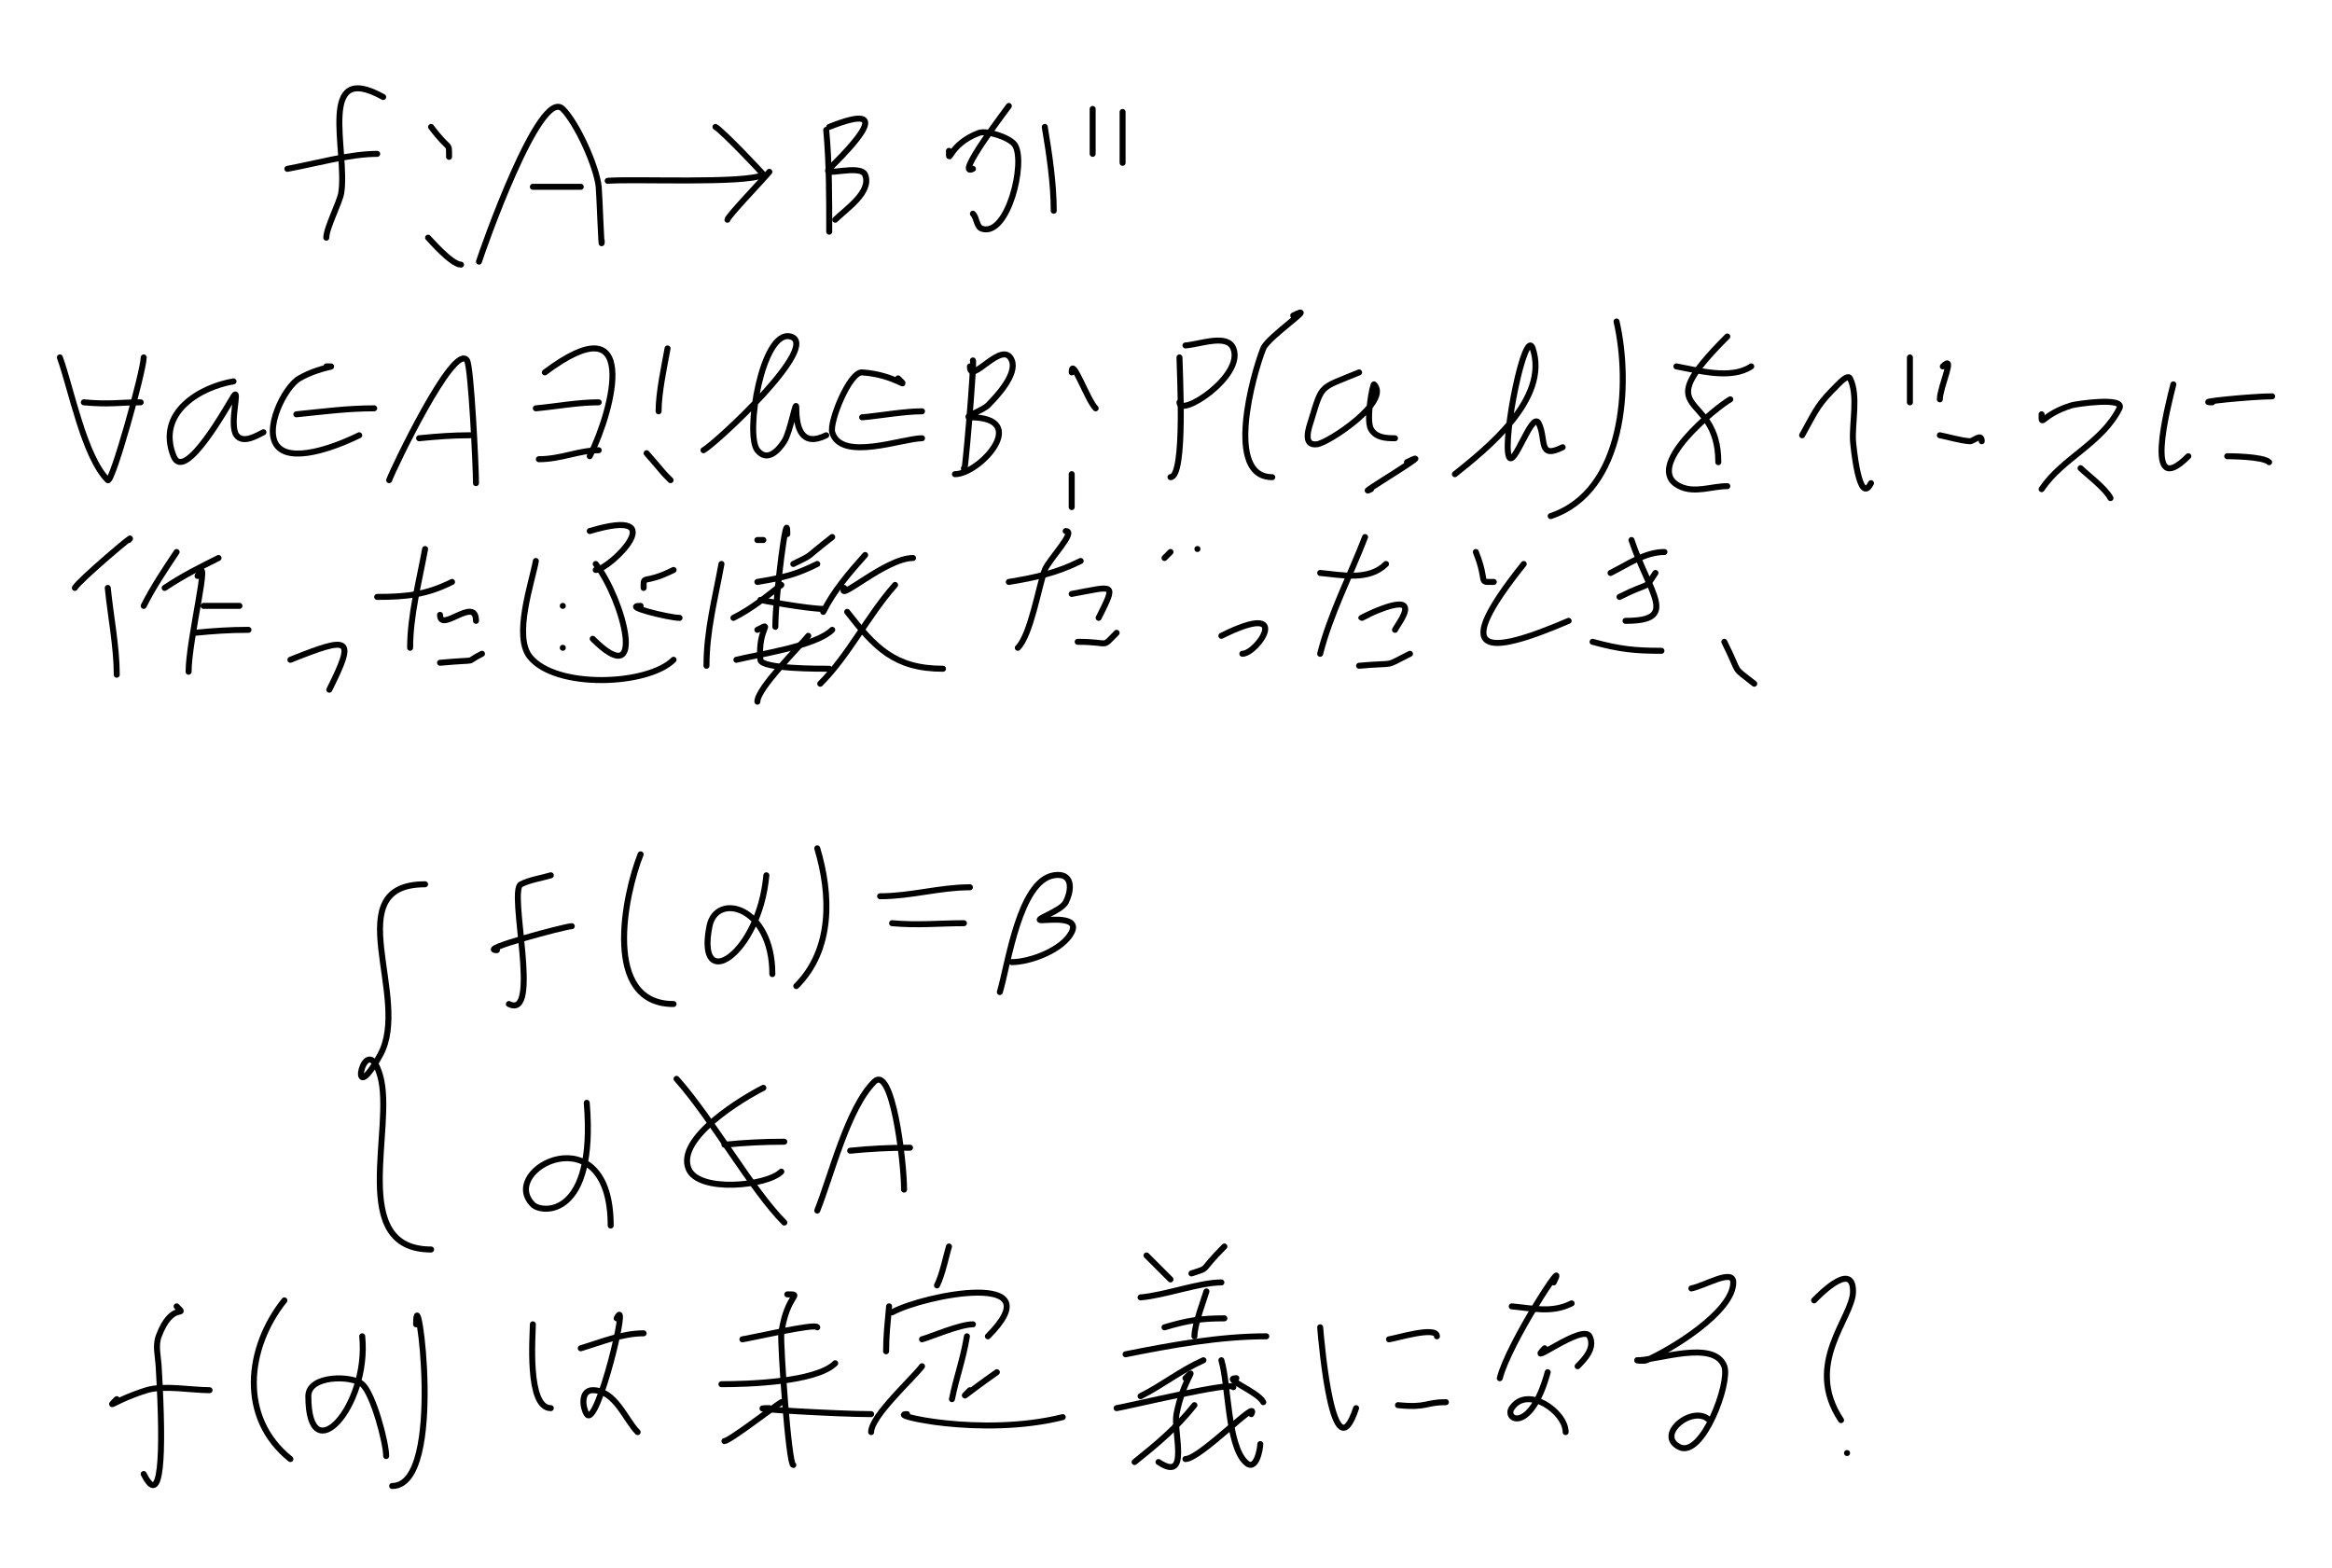 <svg version="1.1" xmlns="http://www.w3.org/2000/svg" width="779" height="523.947"> <path d="M128.00,32.40C105.68,20.00,116.12,50.59,114.00,64.40C113.50,67.62,109.00,76.10,109.00,79.40" stroke="#000000" fill="none" stroke-width="2" stroke-linecap="round" stroke-linejoin="round" /> <path d="M96.00,56.40C104.98,54.77,116.77,51.40,126.00,51.40" stroke="#000000" fill="none" stroke-width="2" stroke-linecap="round" stroke-linejoin="round" /> <path d="M144.00,42.40C150.40,50.93,150.00,47.07,150.00,52.40" stroke="#000000" fill="none" stroke-width="2" stroke-linecap="round" stroke-linejoin="round" /> <path d="M178.00,62.40C183.33,62.40,188.67,62.40,194.00,62.40" stroke="#000000" fill="none" stroke-width="2" stroke-linecap="round" stroke-linejoin="round" /> <path d="M203.00,60.40C211.59,59.69,248.86,61.47,255.00,58.40C255.24,58.28,241.01,43.40,239.00,42.40" stroke="#000000" fill="none" stroke-width="2" stroke-linecap="round" stroke-linejoin="round" /> <path d="M257.00,57.40C255.44,59.41,243.00,72.33,243.00,73.40" stroke="#000000" fill="none" stroke-width="2" stroke-linecap="round" stroke-linejoin="round" /> <path d="M276.00,43.40C277.03,54.77,277.00,66.01,277.00,77.40" stroke="#000000" fill="none" stroke-width="2" stroke-linecap="round" stroke-linejoin="round" /> <path d="M277.00,42.40C300.22,33.11,283.89,49.51,277.00,56.40C274.13,59.27,287.49,54.64,289.00,58.40C291.31,64.18,282.43,69.98,279.00,73.40" stroke="#000000" fill="none" stroke-width="2" stroke-linecap="round" stroke-linejoin="round" /> <path d="M142.00,295.40C112.34,295.40,137.55,333.41,127.00,352.40C115.44,373.20,122.06,342.13,127.00,359.40C131.95,376.72,116.03,417.40,144.00,417.40" stroke="#000000" fill="none" stroke-width="2" stroke-linecap="round" stroke-linejoin="round" /> <path d="M184.00,292.40C180.67,293.40,177.11,293.85,174.00,295.40C169.75,297.53,180.93,340.86,170.00,335.40" stroke="#000000" fill="none" stroke-width="2" stroke-linecap="round" stroke-linejoin="round" /> <path d="M166.00,317.40C159.02,317.40,188.86,309.40,191.00,309.40" stroke="#000000" fill="none" stroke-width="2" stroke-linecap="round" stroke-linejoin="round" /> <path d="M214.00,285.40C208.62,298.86,201.07,335.40,225.00,335.40" stroke="#000000" fill="none" stroke-width="2" stroke-linecap="round" stroke-linejoin="round" /> <path d="M256.00,292.40C253.57,319.08,232.41,332.37,237.00,309.40C239.31,297.87,258.00,302.76,258.00,325.40" stroke="#000000" fill="none" stroke-width="2" stroke-linecap="round" stroke-linejoin="round" /> <path d="M273.00,283.40C277.65,298.91,278.22,317.18,266.00,329.40" stroke="#000000" fill="none" stroke-width="2" stroke-linecap="round" stroke-linejoin="round" /> <path d="M294.00,299.40C304.26,299.40,313.93,296.40,324.00,296.40" stroke="#000000" fill="none" stroke-width="2" stroke-linecap="round" stroke-linejoin="round" /> <path d="M298.00,308.40C306.68,309.19,313.90,308.40,322.00,308.40" stroke="#000000" fill="none" stroke-width="2" stroke-linecap="round" stroke-linejoin="round" /> <path d="M334.00,331.40C336.74,322.26,340.48,294.32,352.00,292.40C358.22,291.36,358.29,296.83,356.00,301.40C354.51,304.38,344.67,307.40,348.00,307.40C350.41,307.40,360.72,305.95,358.00,311.40C355.03,317.33,344.11,321.40,338.00,321.40" stroke="#000000" fill="none" stroke-width="2" stroke-linecap="round" stroke-linejoin="round" /> <path d="M196.00,368.40C199.20,406.84,181.05,405.46,178.00,402.40C166.12,390.53,204.00,371.31,204.00,409.40" stroke="#000000" fill="none" stroke-width="2" stroke-linecap="round" stroke-linejoin="round" /> <path d="M255.00,363.40C248.45,366.68,225.87,380.08,230.00,390.40C233.26,398.55,256.18,396.22,261.00,391.40" stroke="#000000" fill="none" stroke-width="2" stroke-linecap="round" stroke-linejoin="round" /> <path d="M242.00,382.40C248.87,381.71,255.17,381.40,262.00,381.40" stroke="#000000" fill="none" stroke-width="2" stroke-linecap="round" stroke-linejoin="round" /> <path d="M273.00,404.40C277.67,392.73,283.11,370.30,292.00,361.40C298.04,355.36,302.00,387.80,302.00,397.40" stroke="#000000" fill="none" stroke-width="2" stroke-linecap="round" stroke-linejoin="round" /> <path d="M284.00,384.40C290.87,383.71,297.17,383.40,304.00,383.40" stroke="#000000" fill="none" stroke-width="2" stroke-linecap="round" stroke-linejoin="round" /> <path d="M226.00,360.40C238.14,374.06,251.18,397.59,262.00,408.40" stroke="#000000" fill="none" stroke-width="2" stroke-linecap="round" stroke-linejoin="round" /> <path d="M143.00,79.40C143.41,79.76,150.78,88.40,154.00,88.40" stroke="#000000" fill="none" stroke-width="2" stroke-linecap="round" stroke-linejoin="round" /> <path d="M160.00,87.40C160.93,84.29,180.35,28.76,188.00,36.40C192.75,41.15,199.23,55.48,200.00,62.40C200.21,64.33,201.00,85.78,201.00,80.40" stroke="#000000" fill="none" stroke-width="2" stroke-linecap="round" stroke-linejoin="round" /> <path d="M20.00,119.40C23.71,129.60,28.08,152.48,36.00,160.40C37.42,161.82,48.00,123.85,48.00,119.40" stroke="#000000" fill="none" stroke-width="2" stroke-linecap="round" stroke-linejoin="round" /> <path d="M28.00,134.40C36.78,135.20,39.67,134.40,47.00,134.40" stroke="#000000" fill="none" stroke-width="2" stroke-linecap="round" stroke-linejoin="round" /> <path d="M78.00,127.40C67.17,129.21,52.09,137.62,58.00,152.40C61.71,161.69,76.63,134.46,78.00,132.40C80.41,128.79,76.39,141.92,79.00,145.40C81.23,148.38,86.01,145.39,88.00,144.40" stroke="#000000" fill="none" stroke-width="2" stroke-linecap="round" stroke-linejoin="round" /> <path d="M109.00,122.40C113.88,122.40,107.22,122.28,100.00,126.40C95.03,129.24,87.65,144.06,93.00,149.40C98.64,155.05,115.02,147.89,120.00,145.40" stroke="#000000" fill="none" stroke-width="2" stroke-linecap="round" stroke-linejoin="round" /> <path d="M99.00,138.40C108.01,137.50,115.95,136.40,125.00,136.40" stroke="#000000" fill="none" stroke-width="2" stroke-linecap="round" stroke-linejoin="round" /> <path d="M130.00,160.40C131.05,157.26,151.72,113.97,156.00,120.40C157.39,122.48,159.00,156.06,159.00,161.40" stroke="#000000" fill="none" stroke-width="2" stroke-linecap="round" stroke-linejoin="round" /> <path d="M140.00,146.40C145.96,145.81,151.15,145.40,157.00,145.40" stroke="#000000" fill="none" stroke-width="2" stroke-linecap="round" stroke-linejoin="round" /> <path d="M182.00,124.40C213.87,100.50,205.12,136.17,197.00,152.40" stroke="#000000" fill="none" stroke-width="2" stroke-linecap="round" stroke-linejoin="round" /> <path d="M179.00,136.40C186.04,135.76,192.96,134.40,200.00,134.40" stroke="#000000" fill="none" stroke-width="2" stroke-linecap="round" stroke-linejoin="round" /> <path d="M180.00,153.40C187.42,153.40,193.44,150.40,200.00,150.40" stroke="#000000" fill="none" stroke-width="2" stroke-linecap="round" stroke-linejoin="round" /> <path d="M223.00,116.40C221.94,122.24,220.00,131.11,220.00,137.40" stroke="#000000" fill="none" stroke-width="2" stroke-linecap="round" stroke-linejoin="round" /> <path d="M216.00,151.40C223.31,159.76,220.49,156.90,224.00,160.40" stroke="#000000" fill="none" stroke-width="2" stroke-linecap="round" stroke-linejoin="round" /> <path d="M235.00,150.40C239.27,148.03,274.74,115.09,264.00,112.40C254.60,110.05,248.77,145.12,253.00,150.40C256.23,154.44,259.94,150.64,262.00,147.40C264.09,144.11,266.00,132.50,266.00,136.40C266.00,143.18,267.93,149.44,276.00,145.40" stroke="#000000" fill="none" stroke-width="2" stroke-linecap="round" stroke-linejoin="round" /> <path d="M300.00,126.40C304.40,130.80,299.09,125.14,288.00,124.40C283.77,124.12,277.02,140.96,278.00,144.40C280.84,154.36,301.60,146.40,308.00,146.40" stroke="#000000" fill="none" stroke-width="2" stroke-linecap="round" stroke-linejoin="round" /> <path d="M288.00,139.40C293.59,138.94,301.99,137.40,308.00,137.40" stroke="#000000" fill="none" stroke-width="2" stroke-linecap="round" stroke-linejoin="round" /> <path d="M325.00,120.40C325.58,120.40,322.00,163.44,322.00,156.40" stroke="#000000" fill="none" stroke-width="2" stroke-linecap="round" stroke-linejoin="round" /> <path d="M324.00,122.40C324.00,129.17,335.01,112.93,338.00,120.40C339.86,125.06,332.95,132.45,330.00,135.40C328.30,137.10,321.60,139.40,324.00,139.40C344.59,139.40,327.28,158.40,319.00,158.40" stroke="#000000" fill="none" stroke-width="2" stroke-linecap="round" stroke-linejoin="round" /> <path d="M358.00,124.40C358.00,118.66,363.19,133.59,366.00,136.40" stroke="#000000" fill="none" stroke-width="2" stroke-linecap="round" stroke-linejoin="round" /> <path d="M358.00,158.40C358.00,162.07,358.00,165.73,358.00,169.40" stroke="#000000" fill="none" stroke-width="2" stroke-linecap="round" stroke-linejoin="round" /> <path d="M394.00,119.40C394.00,123.28,396.13,159.40,391.00,159.40" stroke="#000000" fill="none" stroke-width="2" stroke-linecap="round" stroke-linejoin="round" /> <path d="M396.00,115.40C401.32,114.92,410.02,111.44,412.00,116.40C415.70,125.65,394.00,139.73,394.00,134.40" stroke="#000000" fill="none" stroke-width="2" stroke-linecap="round" stroke-linejoin="round" /> <path d="M432.00,105.40C440.86,100.97,423.59,112.43,422.00,116.40C418.54,125.05,408.96,159.40,425.00,159.40" stroke="#000000" fill="none" stroke-width="2" stroke-linecap="round" stroke-linejoin="round" /> <path d="M454.00,124.40C440.67,129.95,441.81,128.02,438.00,140.40C437.37,142.45,434.83,149.14,440.00,148.40C443.94,147.84,464.67,134.07,459.00,128.40C458.60,128.01,456.18,140.36,458.00,143.40C459.73,146.28,463.02,146.40,466.00,146.40" stroke="#000000" fill="none" stroke-width="2" stroke-linecap="round" stroke-linejoin="round" /> <path d="M470.00,154.40C482.15,148.33,450.55,167.13,458.00,163.40" stroke="#000000" fill="none" stroke-width="2" stroke-linecap="round" stroke-linejoin="round" /> <path d="M486.00,158.40C496.35,150.12,517.65,133.36,512.00,116.40C509.50,108.91,501.93,146.19,504.00,152.40C505.57,157.10,511.78,136.97,514.00,141.40C516.66,146.72,513.62,153.59,522.00,149.40" stroke="#000000" fill="none" stroke-width="2" stroke-linecap="round" stroke-linejoin="round" /> <path d="M540.00,107.40C544.78,128.10,542.86,164.11,518.00,172.40" stroke="#000000" fill="none" stroke-width="2" stroke-linecap="round" stroke-linejoin="round" /> <path d="M560.00,122.40C567.30,123.73,578.24,126.91,585.00,122.40" stroke="#000000" fill="none" stroke-width="2" stroke-linecap="round" stroke-linejoin="round" /> <path d="M577.00,112.40C549.40,140.00,574.00,129.55,574.00,154.40" stroke="#000000" fill="none" stroke-width="2" stroke-linecap="round" stroke-linejoin="round" /> <path d="M578.00,133.40C573.54,135.88,548.38,156.09,561.00,162.40C566.06,164.93,571.77,162.40,577.00,162.40" stroke="#000000" fill="none" stroke-width="2" stroke-linecap="round" stroke-linejoin="round" /> <path d="M602.00,145.40C607.26,135.76,607.52,134.88,614.00,128.40C615.05,127.35,617.33,125.07,618.00,126.40C620.85,132.10,618.60,141.37,619.00,147.40C619.07,148.38,621.00,169.41,625.00,161.40" stroke="#000000" fill="none" stroke-width="2" stroke-linecap="round" stroke-linejoin="round" /> <path d="M638.00,119.40C638.00,124.40,638.00,129.40,638.00,134.40" stroke="#000000" fill="none" stroke-width="2" stroke-linecap="round" stroke-linejoin="round" /> <path d="M649.00,122.40C653.47,117.94,648.00,129.30,648.00,133.40" stroke="#000000" fill="none" stroke-width="2" stroke-linecap="round" stroke-linejoin="round" /> <path d="M648.00,145.40C651.33,146.07,654.61,147.12,658.00,147.40C659.15,147.50,662.00,144.45,662.00,147.40" stroke="#000000" fill="none" stroke-width="2" stroke-linecap="round" stroke-linejoin="round" /> <path d="M682.00,138.40C682.00,143.08,681.69,138.62,692.00,135.40C693.37,134.97,709.97,132.46,708.00,136.40C702.16,148.09,688.90,153.05,682.00,163.40" stroke="#000000" fill="none" stroke-width="2" stroke-linecap="round" stroke-linejoin="round" /> <path d="M695.00,156.40C696.70,158.10,703.37,163.15,705.00,166.40" stroke="#000000" fill="none" stroke-width="2" stroke-linecap="round" stroke-linejoin="round" /> <path d="M317.00,50.40C317.00,55.74,316.73,48.25,327.00,44.40C329.54,43.45,337.31,45.87,339.00,48.40C342.79,54.09,336.68,79.29,328.00,76.40C326.15,75.78,326.36,72.76,325.00,71.40" stroke="#000000" fill="none" stroke-width="2" stroke-linecap="round" stroke-linejoin="round" /> <path d="M337.00,35.40C336.51,36.13,318.63,59.59,325.00,56.40" stroke="#000000" fill="none" stroke-width="2" stroke-linecap="round" stroke-linejoin="round" /> <path d="M349.00,42.40C350.49,51.35,352.00,61.28,352.00,70.40" stroke="#000000" fill="none" stroke-width="2" stroke-linecap="round" stroke-linejoin="round" /> <path d="M365.00,36.40C365.00,41.40,365.00,46.40,365.00,51.40" stroke="#000000" fill="none" stroke-width="2" stroke-linecap="round" stroke-linejoin="round" /> <path d="M375.00,37.40C375.00,43.07,375.00,48.73,375.00,54.40" stroke="#000000" fill="none" stroke-width="2" stroke-linecap="round" stroke-linejoin="round" /> <path d="M726.00,128.40C724.10,135.99,715.88,167.53,731.00,152.40" stroke="#000000" fill="none" stroke-width="2" stroke-linecap="round" stroke-linejoin="round" /> <path d="M739.00,134.40C732.30,134.40,752.30,132.40,759.00,132.40" stroke="#000000" fill="none" stroke-width="2" stroke-linecap="round" stroke-linejoin="round" /> <path d="M744.00,152.40C744.09,152.41,755.98,152.38,758.00,154.40" stroke="#000000" fill="none" stroke-width="2" stroke-linecap="round" stroke-linejoin="round" /> <path d="M43.00,180.40C46.75,176.65,26.18,194.04,25.00,196.40" stroke="#000000" fill="none" stroke-width="2" stroke-linecap="round" stroke-linejoin="round" /> <path d="M36.00,196.40C36.94,205.76,39.00,216.13,39.00,225.40" stroke="#000000" fill="none" stroke-width="2" stroke-linecap="round" stroke-linejoin="round" /> <path d="M59.00,184.40C55.13,190.21,51.13,196.14,48.00,202.40" stroke="#000000" fill="none" stroke-width="2" stroke-linecap="round" stroke-linejoin="round" /> <path d="M55.00,196.40C61.35,192.17,66.43,189.69,73.00,186.40" stroke="#000000" fill="none" stroke-width="2" stroke-linecap="round" stroke-linejoin="round" /> <path d="M66.00,192.40C70.79,182.82,63.00,213.69,63.00,224.40" stroke="#000000" fill="none" stroke-width="2" stroke-linecap="round" stroke-linejoin="round" /> <path d="M68.00,202.40C72.00,202.40,76.00,202.40,80.00,202.40" stroke="#000000" fill="none" stroke-width="2" stroke-linecap="round" stroke-linejoin="round" /> <path d="M65.00,211.40C71.33,210.77,76.79,210.40,83.00,210.40" stroke="#000000" fill="none" stroke-width="2" stroke-linecap="round" stroke-linejoin="round" /> <path d="M97.00,220.40C117.19,212.33,118.77,212.86,110.00,230.40" stroke="#000000" fill="none" stroke-width="2" stroke-linecap="round" stroke-linejoin="round" /> <path d="M126.00,199.40C135.70,199.40,142.43,198.69,151.00,194.40" stroke="#000000" fill="none" stroke-width="2" stroke-linecap="round" stroke-linejoin="round" /> <path d="M142.00,183.40C140.04,194.19,137.00,205.57,137.00,216.40" stroke="#000000" fill="none" stroke-width="2" stroke-linecap="round" stroke-linejoin="round" /> <path d="M147.00,205.40C147.00,211.66,159.00,198.86,159.00,207.40" stroke="#000000" fill="none" stroke-width="2" stroke-linecap="round" stroke-linejoin="round" /> <path d="M147.00,221.40C161.33,220.10,154.41,221.70,161.00,218.40" stroke="#000000" fill="none" stroke-width="2" stroke-linecap="round" stroke-linejoin="round" /> <path d="M197.00,177.40C225.57,168.83,203.48,190.40,199.00,190.40" stroke="#000000" fill="none" stroke-width="2" stroke-linecap="round" stroke-linejoin="round" /> <path d="M199.00,188.40C208.30,200.35,216.42,231.82,198.00,213.40" stroke="#000000" fill="none" stroke-width="2" stroke-linecap="round" stroke-linejoin="round" /> <circle cx="188.00" cy="202.40" r="1" fill="#000000" /> <circle cx="188.00" cy="216.40" r="1" fill="#000000" /> <path d="M225.00,190.40C214.70,195.55,215.00,191.67,215.00,196.40" stroke="#000000" fill="none" stroke-width="2" stroke-linecap="round" stroke-linejoin="round" /> <path d="M214.00,202.40C207.49,202.40,223.55,206.40,227.00,206.40" stroke="#000000" fill="none" stroke-width="2" stroke-linecap="round" stroke-linejoin="round" /> <path d="M179.00,187.40C177.71,194.52,171.43,212.44,177.00,219.40C185.64,230.20,216.39,229.01,225.00,220.40" stroke="#000000" fill="none" stroke-width="2" stroke-linecap="round" stroke-linejoin="round" /> <path d="M241.00,188.40C238.89,199.99,236.00,210.60,236.00,222.40" stroke="#000000" fill="none" stroke-width="2" stroke-linecap="round" stroke-linejoin="round" /> <path d="M253.00,180.40C253.67,180.40,254.33,180.40,255.00,180.40" stroke="#000000" fill="none" stroke-width="2" stroke-linecap="round" stroke-linejoin="round" /> <path d="M278.00,179.40C267.82,187.32,272.40,184.70,265.00,188.40" stroke="#000000" fill="none" stroke-width="2" stroke-linecap="round" stroke-linejoin="round" /> <path d="M253.00,194.40C261.66,192.96,265.90,191.95,273.00,188.40" stroke="#000000" fill="none" stroke-width="2" stroke-linecap="round" stroke-linejoin="round" /> <path d="M263.00,178.40C263.00,167.98,259.00,198.98,259.00,209.40" stroke="#000000" fill="none" stroke-width="2" stroke-linecap="round" stroke-linejoin="round" /> <path d="M261.00,195.40C255.72,199.51,250.92,203.44,245.00,206.40" stroke="#000000" fill="none" stroke-width="2" stroke-linecap="round" stroke-linejoin="round" /> <path d="M254.00,200.40C253.49,200.40,269.88,203.40,275.00,203.40" stroke="#000000" fill="none" stroke-width="2" stroke-linecap="round" stroke-linejoin="round" /> <path d="M253.00,210.40C258.71,207.55,253.03,209.68,254.00,220.40C254.28,223.50,274.13,223.40,277.00,223.40" stroke="#000000" fill="none" stroke-width="2" stroke-linecap="round" stroke-linejoin="round" /> <path d="M270.00,212.40C267.49,215.62,253.00,229.87,253.00,234.40" stroke="#000000" fill="none" stroke-width="2" stroke-linecap="round" stroke-linejoin="round" /> <path d="M246.00,220.40C253.13,218.62,272.52,215.88,278.00,210.40" stroke="#000000" fill="none" stroke-width="2" stroke-linecap="round" stroke-linejoin="round" /> <path d="M289.00,185.40C283.73,191.33,278.56,197.28,275.00,204.40" stroke="#000000" fill="none" stroke-width="2" stroke-linecap="round" stroke-linejoin="round" /> <path d="M282.00,196.40C279.44,201.53,295.89,186.40,305.00,186.40" stroke="#000000" fill="none" stroke-width="2" stroke-linecap="round" stroke-linejoin="round" /> <path d="M299.00,195.40C289.88,205.66,283.63,218.78,274.00,228.40" stroke="#000000" fill="none" stroke-width="2" stroke-linecap="round" stroke-linejoin="round" /> <path d="M283.00,204.40C292.23,216.26,298.82,223.40,315.00,223.40" stroke="#000000" fill="none" stroke-width="2" stroke-linecap="round" stroke-linejoin="round" /> <path d="M337.00,194.40C346.12,192.88,353.03,191.39,361.00,187.40" stroke="#000000" fill="none" stroke-width="2" stroke-linecap="round" stroke-linejoin="round" /> <path d="M356.00,177.40C359.76,177.40,350.24,187.09,349.00,190.40C347.01,195.72,344.35,212.05,340.00,216.40" stroke="#000000" fill="none" stroke-width="2" stroke-linecap="round" stroke-linejoin="round" /> <path d="M358.00,198.40C372.37,195.79,373.03,194.34,367.00,206.40" stroke="#000000" fill="none" stroke-width="2" stroke-linecap="round" stroke-linejoin="round" /> <path d="M360.00,214.40C371.41,214.40,367.64,216.76,373.00,211.40" stroke="#000000" fill="none" stroke-width="2" stroke-linecap="round" stroke-linejoin="round" /> <path d="M389.00,186.40C389.67,185.73,390.33,185.07,391.00,184.40" stroke="#000000" fill="none" stroke-width="2" stroke-linecap="round" stroke-linejoin="round" /> <circle cx="400.00" cy="183.40" r="1" fill="#000000" /> <path d="M408.00,212.40C432.43,200.19,420.04,218.40,415.00,218.40" stroke="#000000" fill="none" stroke-width="2" stroke-linecap="round" stroke-linejoin="round" /> <path d="M441.00,191.40C448.05,192.04,457.24,194.16,463.00,188.40" stroke="#000000" fill="none" stroke-width="2" stroke-linecap="round" stroke-linejoin="round" /> <path d="M456.00,179.40C451.15,192.02,444.24,205.43,441.00,218.40" stroke="#000000" fill="none" stroke-width="2" stroke-linecap="round" stroke-linejoin="round" /> <path d="M457.00,205.40C448.51,209.65,466.32,199.72,469.00,202.40C470.62,204.02,466.82,208.76,466.00,210.40" stroke="#000000" fill="none" stroke-width="2" stroke-linecap="round" stroke-linejoin="round" /> <path d="M454.00,222.40C467.23,221.20,461.71,223.05,471.00,218.40" stroke="#000000" fill="none" stroke-width="2" stroke-linecap="round" stroke-linejoin="round" /> <path d="M493.00,184.40C497.25,195.02,493.41,194.40,499.00,194.40" stroke="#000000" fill="none" stroke-width="2" stroke-linecap="round" stroke-linejoin="round" /> <path d="M509.00,188.40C484.48,219.05,495.78,219.49,524.00,207.40" stroke="#000000" fill="none" stroke-width="2" stroke-linecap="round" stroke-linejoin="round" /> <path d="M538.00,191.40C543.59,188.61,549.51,184.40,556.00,184.40" stroke="#000000" fill="none" stroke-width="2" stroke-linecap="round" stroke-linejoin="round" /> <path d="M541.00,199.40C552.07,193.86,548.93,197.50,553.00,191.40" stroke="#000000" fill="none" stroke-width="2" stroke-linecap="round" stroke-linejoin="round" /> <path d="M545.00,180.40C551.02,198.46,561.15,207.40,543.00,207.40" stroke="#000000" fill="none" stroke-width="2" stroke-linecap="round" stroke-linejoin="round" /> <path d="M532.00,214.40C541.12,216.89,546.05,217.40,555.00,217.40" stroke="#000000" fill="none" stroke-width="2" stroke-linecap="round" stroke-linejoin="round" /> <path d="M576.00,214.40C581.95,226.31,578.09,222.07,586.00,228.40" stroke="#000000" fill="none" stroke-width="2" stroke-linecap="round" stroke-linejoin="round" /> <path d="M59.00,436.40C63.04,440.44,57.49,434.23,53.00,446.40C51.85,449.53,52.80,453.07,53.00,456.40C54.84,487.65,53.77,503.95,48.00,492.40" stroke="#000000" fill="none" stroke-width="2" stroke-linecap="round" stroke-linejoin="round" /> <path d="M39.00,467.40C35.13,471.27,38.48,467.64,49.00,464.40C54.74,462.64,63.89,464.40,70.00,464.40" stroke="#000000" fill="none" stroke-width="2" stroke-linecap="round" stroke-linejoin="round" /> <path d="M95.00,434.40C82.42,450.13,79.69,473.55,97.00,487.40" stroke="#000000" fill="none" stroke-width="2" stroke-linecap="round" stroke-linejoin="round" /> <path d="M121.00,446.40C123.36,469.96,103.00,492.07,103.00,466.40C103.00,459.28,117.56,459.39,121.00,462.40C124.71,465.65,129.00,481.97,129.00,486.40" stroke="#000000" fill="none" stroke-width="2" stroke-linecap="round" stroke-linejoin="round" /> <path d="M139.00,442.40C139.00,424.21,149.20,496.40,131.00,496.40" stroke="#000000" fill="none" stroke-width="2" stroke-linecap="round" stroke-linejoin="round" /> <path d="M178.00,442.40C178.00,445.86,175.94,470.40,184.00,470.40" stroke="#000000" fill="none" stroke-width="2" stroke-linecap="round" stroke-linejoin="round" /> <path d="M194.00,450.40C200.84,448.35,207.79,445.40,215.00,445.40" stroke="#000000" fill="none" stroke-width="2" stroke-linecap="round" stroke-linejoin="round" /> <path d="M206.00,440.40C210.60,431.21,199.49,477.64,196.00,472.40C194.59,470.28,193.87,464.40,198.00,464.40C205.54,464.40,208.94,474.34,213.00,478.40" stroke="#000000" fill="none" stroke-width="2" stroke-linecap="round" stroke-linejoin="round" /> <path d="M248.00,447.40C249.98,447.20,273.00,441.81,273.00,443.40" stroke="#000000" fill="none" stroke-width="2" stroke-linecap="round" stroke-linejoin="round" /> <path d="M241.00,462.40C249.65,462.40,272.66,461.74,279.00,455.40" stroke="#000000" fill="none" stroke-width="2" stroke-linecap="round" stroke-linejoin="round" /> <path d="M263.00,432.40C268.54,432.40,262.82,432.08,261.00,445.40C260.59,448.44,263.43,489.40,265.00,489.40" stroke="#000000" fill="none" stroke-width="2" stroke-linecap="round" stroke-linejoin="round" /> <path d="M261.00,468.40C258.86,469.68,243.65,481.40,242.00,481.40" stroke="#000000" fill="none" stroke-width="2" stroke-linecap="round" stroke-linejoin="round" /> <path d="M257.00,470.40C245.65,470.40,279.65,472.40,291.00,472.40" stroke="#000000" fill="none" stroke-width="2" stroke-linecap="round" stroke-linejoin="round" /> <path d="M317.00,416.40C316.08,419.46,314.84,425.72,313.00,429.40" stroke="#000000" fill="none" stroke-width="2" stroke-linecap="round" stroke-linejoin="round" /> <path d="M297.00,436.40C296.49,442.05,296.00,446.19,296.00,451.40" stroke="#000000" fill="none" stroke-width="2" stroke-linecap="round" stroke-linejoin="round" /> <path d="M298.00,438.40C308.80,432.51,352.34,424.06,330.00,446.40" stroke="#000000" fill="none" stroke-width="2" stroke-linecap="round" stroke-linejoin="round" /> <path d="M308.00,447.40C310.97,446.59,320.54,442.40,325.00,442.40" stroke="#000000" fill="none" stroke-width="2" stroke-linecap="round" stroke-linejoin="round" /> <path d="M323.00,446.40C321.65,454.49,319.51,459.87,318.00,467.40" stroke="#000000" fill="none" stroke-width="2" stroke-linecap="round" stroke-linejoin="round" /> <path d="M324.00,464.40C320.12,468.28,322.61,465.67,333.00,458.40" stroke="#000000" fill="none" stroke-width="2" stroke-linecap="round" stroke-linejoin="round" /> <path d="M308.00,456.40C304.90,460.54,291.00,473.06,291.00,478.40" stroke="#000000" fill="none" stroke-width="2" stroke-linecap="round" stroke-linejoin="round" /> <path d="M303.00,472.40C295.60,472.40,327.71,480.22,355.00,473.40" stroke="#000000" fill="none" stroke-width="2" stroke-linecap="round" stroke-linejoin="round" /> <path d="M383.00,419.40C385.67,422.07,388.33,424.73,391.00,427.40" stroke="#000000" fill="none" stroke-width="2" stroke-linecap="round" stroke-linejoin="round" /> <path d="M409.00,416.40C400.25,425.15,404.58,423.21,398.00,425.40" stroke="#000000" fill="none" stroke-width="2" stroke-linecap="round" stroke-linejoin="round" /> <path d="M381.00,433.40C389.12,432.72,400.62,428.40,408.00,428.40" stroke="#000000" fill="none" stroke-width="2" stroke-linecap="round" stroke-linejoin="round" /> <path d="M403.00,431.40C402.44,433.46,399.00,442.30,399.00,446.40" stroke="#000000" fill="none" stroke-width="2" stroke-linecap="round" stroke-linejoin="round" /> <path d="M389.00,443.40C396.80,441.06,401.36,440.40,409.00,440.40" stroke="#000000" fill="none" stroke-width="2" stroke-linecap="round" stroke-linejoin="round" /> <path d="M376.00,452.40C391.43,449.32,407.39,446.40,423.00,446.40" stroke="#000000" fill="none" stroke-width="2" stroke-linecap="round" stroke-linejoin="round" /> <path d="M402.00,454.40C394.31,457.82,388.33,462.74,381.00,466.40" stroke="#000000" fill="none" stroke-width="2" stroke-linecap="round" stroke-linejoin="round" /> <path d="M373.00,470.40C376.43,469.87,412.00,461.34,412.00,463.40" stroke="#000000" fill="none" stroke-width="2" stroke-linecap="round" stroke-linejoin="round" /> <path d="M396.00,460.40C400.41,455.99,395.19,460.90,393.00,472.40C391.87,478.32,397.61,495.47,387.00,488.40" stroke="#000000" fill="none" stroke-width="2" stroke-linecap="round" stroke-linejoin="round" /> <path d="M379.00,488.40C386.77,482.18,392.86,477.07,399.00,469.40" stroke="#000000" fill="none" stroke-width="2" stroke-linecap="round" stroke-linejoin="round" /> <path d="M408.00,454.40C410.45,462.58,410.00,482.41,416.00,488.40C419.66,492.06,421.00,483.84,421.00,482.40" stroke="#000000" fill="none" stroke-width="2" stroke-linecap="round" stroke-linejoin="round" /> <path d="M418.00,472.40C420.97,466.46,400.96,487.40,396.00,487.40" stroke="#000000" fill="none" stroke-width="2" stroke-linecap="round" stroke-linejoin="round" /> <path d="M413.00,460.40C408.00,460.40,420.22,464.85,422.00,468.40" stroke="#000000" fill="none" stroke-width="2" stroke-linecap="round" stroke-linejoin="round" /> <path d="M441.00,443.40C441.47,449.08,445.35,493.35,453.00,470.40" stroke="#000000" fill="none" stroke-width="2" stroke-linecap="round" stroke-linejoin="round" /> <path d="M464.00,447.40C466.07,447.19,480.00,442.81,480.00,446.40" stroke="#000000" fill="none" stroke-width="2" stroke-linecap="round" stroke-linejoin="round" /> <path d="M467.00,469.40C476.79,470.38,476.05,468.40,483.00,468.40" stroke="#000000" fill="none" stroke-width="2" stroke-linecap="round" stroke-linejoin="round" /> <path d="M505.00,436.40C512.33,437.07,518.38,438.71,525.00,435.40" stroke="#000000" fill="none" stroke-width="2" stroke-linecap="round" stroke-linejoin="round" /> <path d="M519.00,428.40C524.47,417.46,503.97,448.53,501.00,460.40" stroke="#000000" fill="none" stroke-width="2" stroke-linecap="round" stroke-linejoin="round" /> <path d="M516.00,450.40C509.24,457.16,528.81,442.03,531.00,446.40C532.95,450.30,529.35,454.05,527.00,456.40" stroke="#000000" fill="none" stroke-width="2" stroke-linecap="round" stroke-linejoin="round" /> <path d="M517.00,458.40C511.37,479.04,502.38,474.33,505.00,470.40C510.16,462.66,523.00,471.60,523.00,478.40" stroke="#000000" fill="none" stroke-width="2" stroke-linecap="round" stroke-linejoin="round" /> <path d="M565.00,430.40C569.62,429.48,579.00,423.69,579.00,428.40C579.00,438.30,557.80,451.06,550.00,454.40C549.08,454.80,546.00,454.40,547.00,454.40C553.75,454.40,572.63,447.41,576.00,456.40C578.08,461.94,568.63,487.22,561.00,483.40C552.83,479.32,565.62,469.02,571.00,474.40" stroke="#000000" fill="none" stroke-width="2" stroke-linecap="round" stroke-linejoin="round" /> <path d="M606.00,434.40C606.27,434.14,619.00,420.48,619.00,431.40C619.00,440.25,602.37,455.46,615.00,474.40" stroke="#000000" fill="none" stroke-width="2" stroke-linecap="round" stroke-linejoin="round" /> <circle cx="617.00" cy="485.40" r="1" fill="#000000" /> </svg>